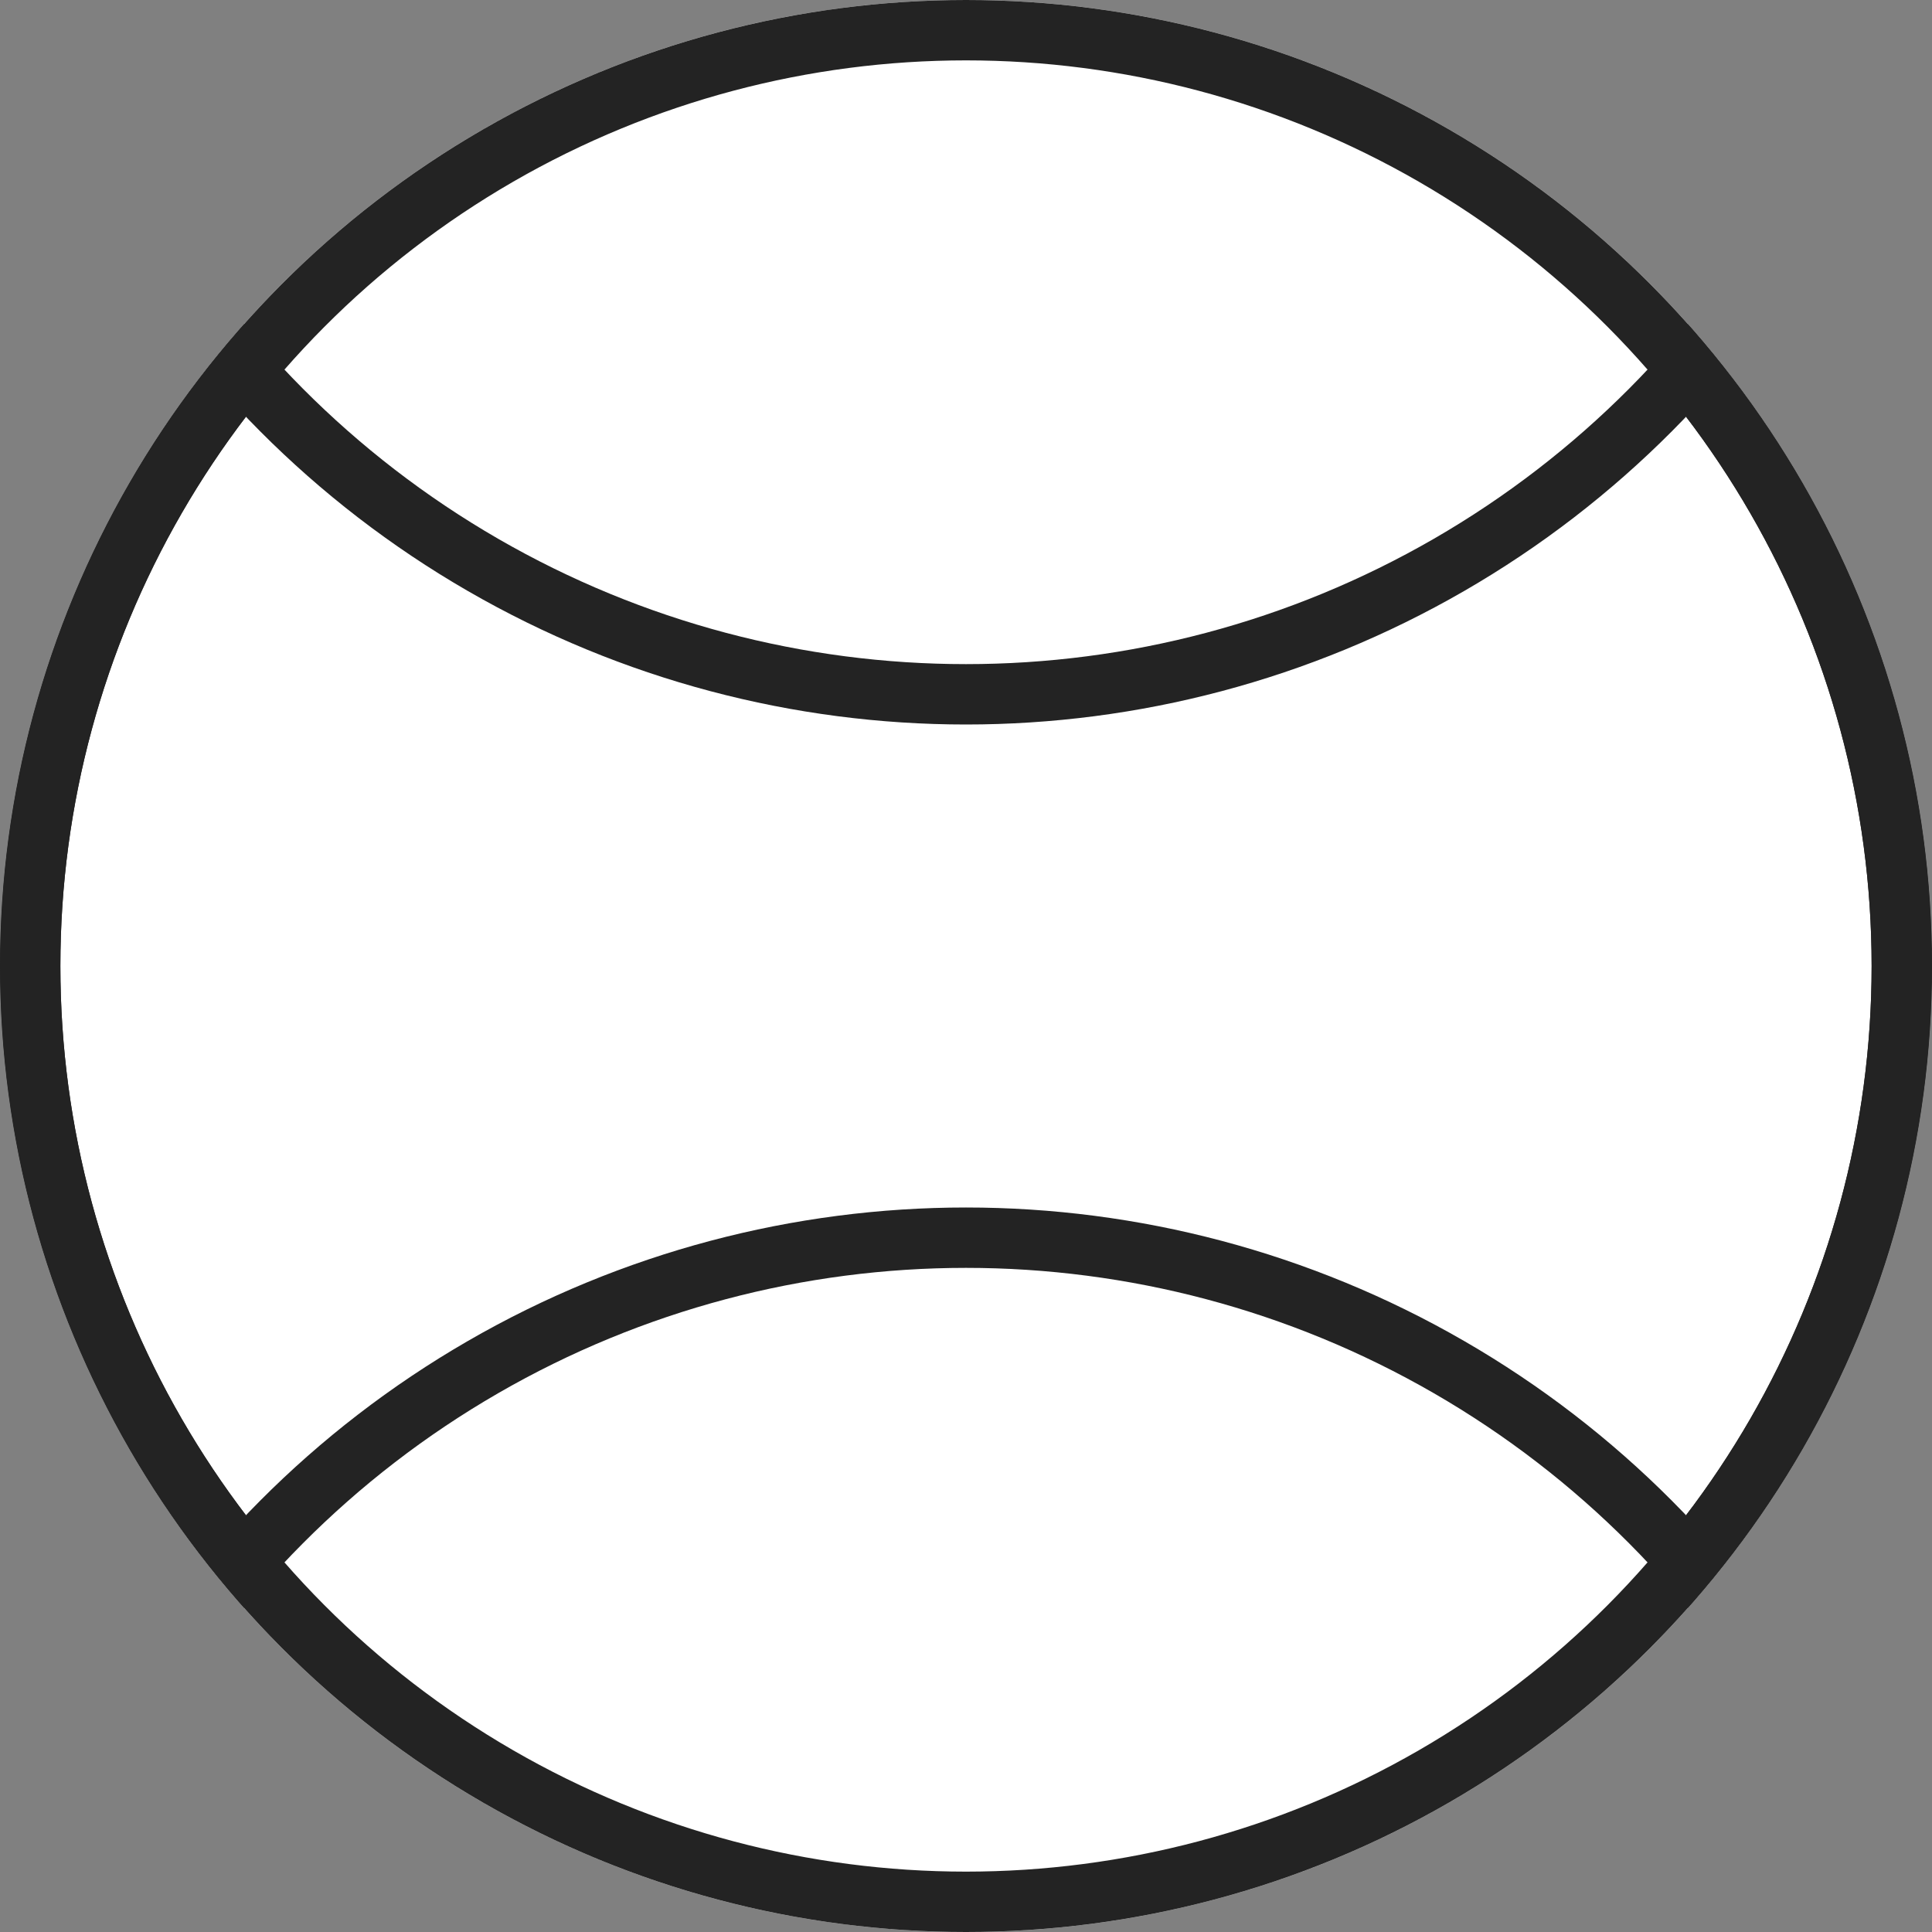 <svg xmlns="http://www.w3.org/2000/svg" xmlns:xlink="http://www.w3.org/1999/xlink" width="64" height="64" viewBox="0 0 64 64">
  <rect x="0" y="0" width="64" height="64" fill="#808080" stroke="none"/>
  <defs>
    <clipPath id="clip-path">
      <circle id="Ellipse_32" data-name="Ellipse 32" cx="32" cy="32" r="32" transform="translate(996 5933)" fill="none" stroke="#232323" stroke-width="2"/>
    </clipPath>
  </defs>
  <g id="Icon_Sporting-Goods" transform="translate(-996 -5933)" clip-path="url(#clip-path)">
    <g id="Ellipse_35" data-name="Ellipse 35" transform="translate(996 5933)" fill="#fff" stroke="#232323" stroke-width="2">
      <circle cx="32" cy="32" r="32" stroke="none"/>
      <circle cx="32" cy="32" r="31" fill="none"/>
    </g>
    <g id="Ellipse_36" data-name="Ellipse 36" transform="translate(995 5891)" fill="#fff" stroke="#232323" stroke-width="2">
      <circle cx="33" cy="33" r="33" stroke="none"/>
      <circle cx="33" cy="33" r="32" fill="none"/>
    </g>
    <g id="Ellipse_37" data-name="Ellipse 37" transform="translate(995 5973)" fill="#fff" stroke="#232323" stroke-width="2">
      <circle cx="33" cy="33" r="33" stroke="none"/>
      <circle cx="33" cy="33" r="32" fill="none"/>
    </g>
    <g id="Ellipse_38" data-name="Ellipse 38" transform="translate(996 5933)" fill="none" stroke="#232323" stroke-width="2">
      <circle cx="32" cy="32" r="32" stroke="none"/>
      <circle cx="32" cy="32" r="31" fill="none"/>
    </g>
  </g>
</svg>
